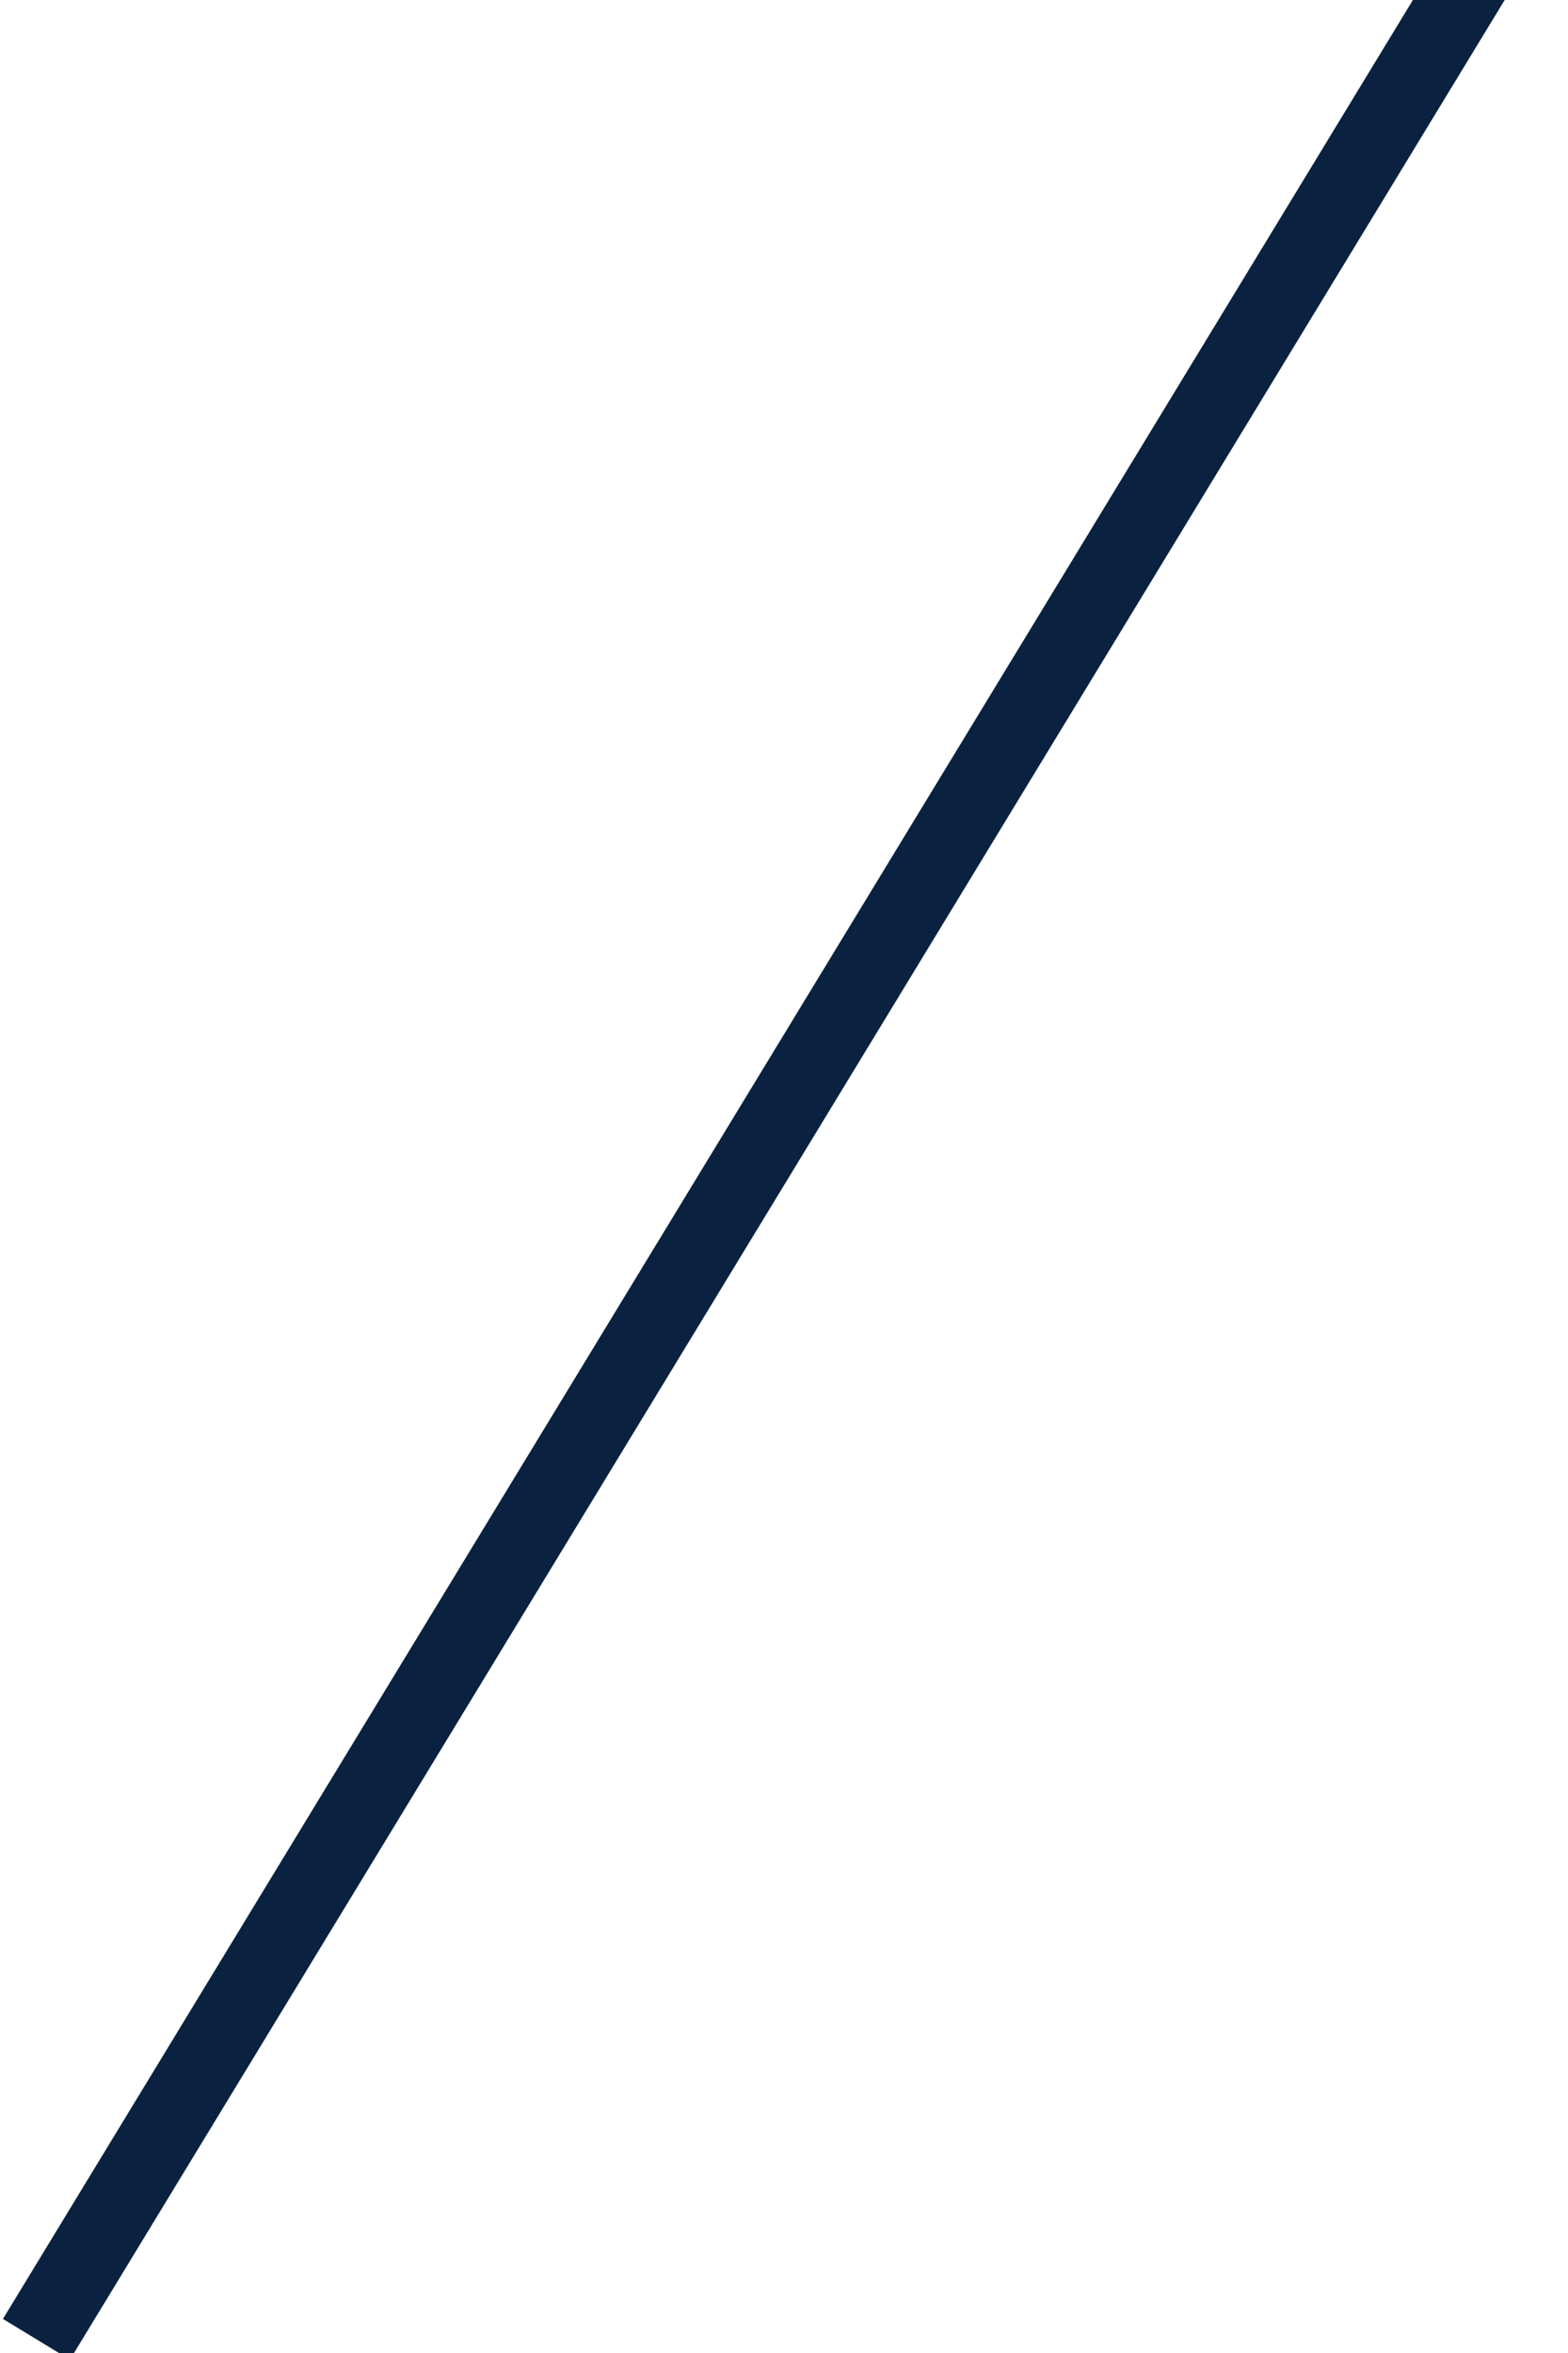 <?xml version="1.0" encoding="UTF-8"?>
<svg width="20px" height="30px" viewBox="0 0 20 30" version="1.1" xmlns="http://www.w3.org/2000/svg" xmlns:xlink="http://www.w3.org/1999/xlink">
    <!-- Generator: Sketch 56 (81588) - https://sketch.com -->
    <title>Line Copy</title>
    <desc>Created with Sketch.</desc>
    <g id="Desktop-About-/-History" stroke="none" stroke-width="1" fill="none" fill-rule="evenodd" stroke-linecap="square">
        <g id="AG-About-/-History-08" transform="translate(-208, -425)" stroke="#0A2240">
            <path d="M207,453.199 L228.332,426.199" id="Line-Copy" transform="translate(217.666, 439.699) rotate(-7) translate(-217.666, -439.699) "></path>
        </g>
    </g>
</svg>
